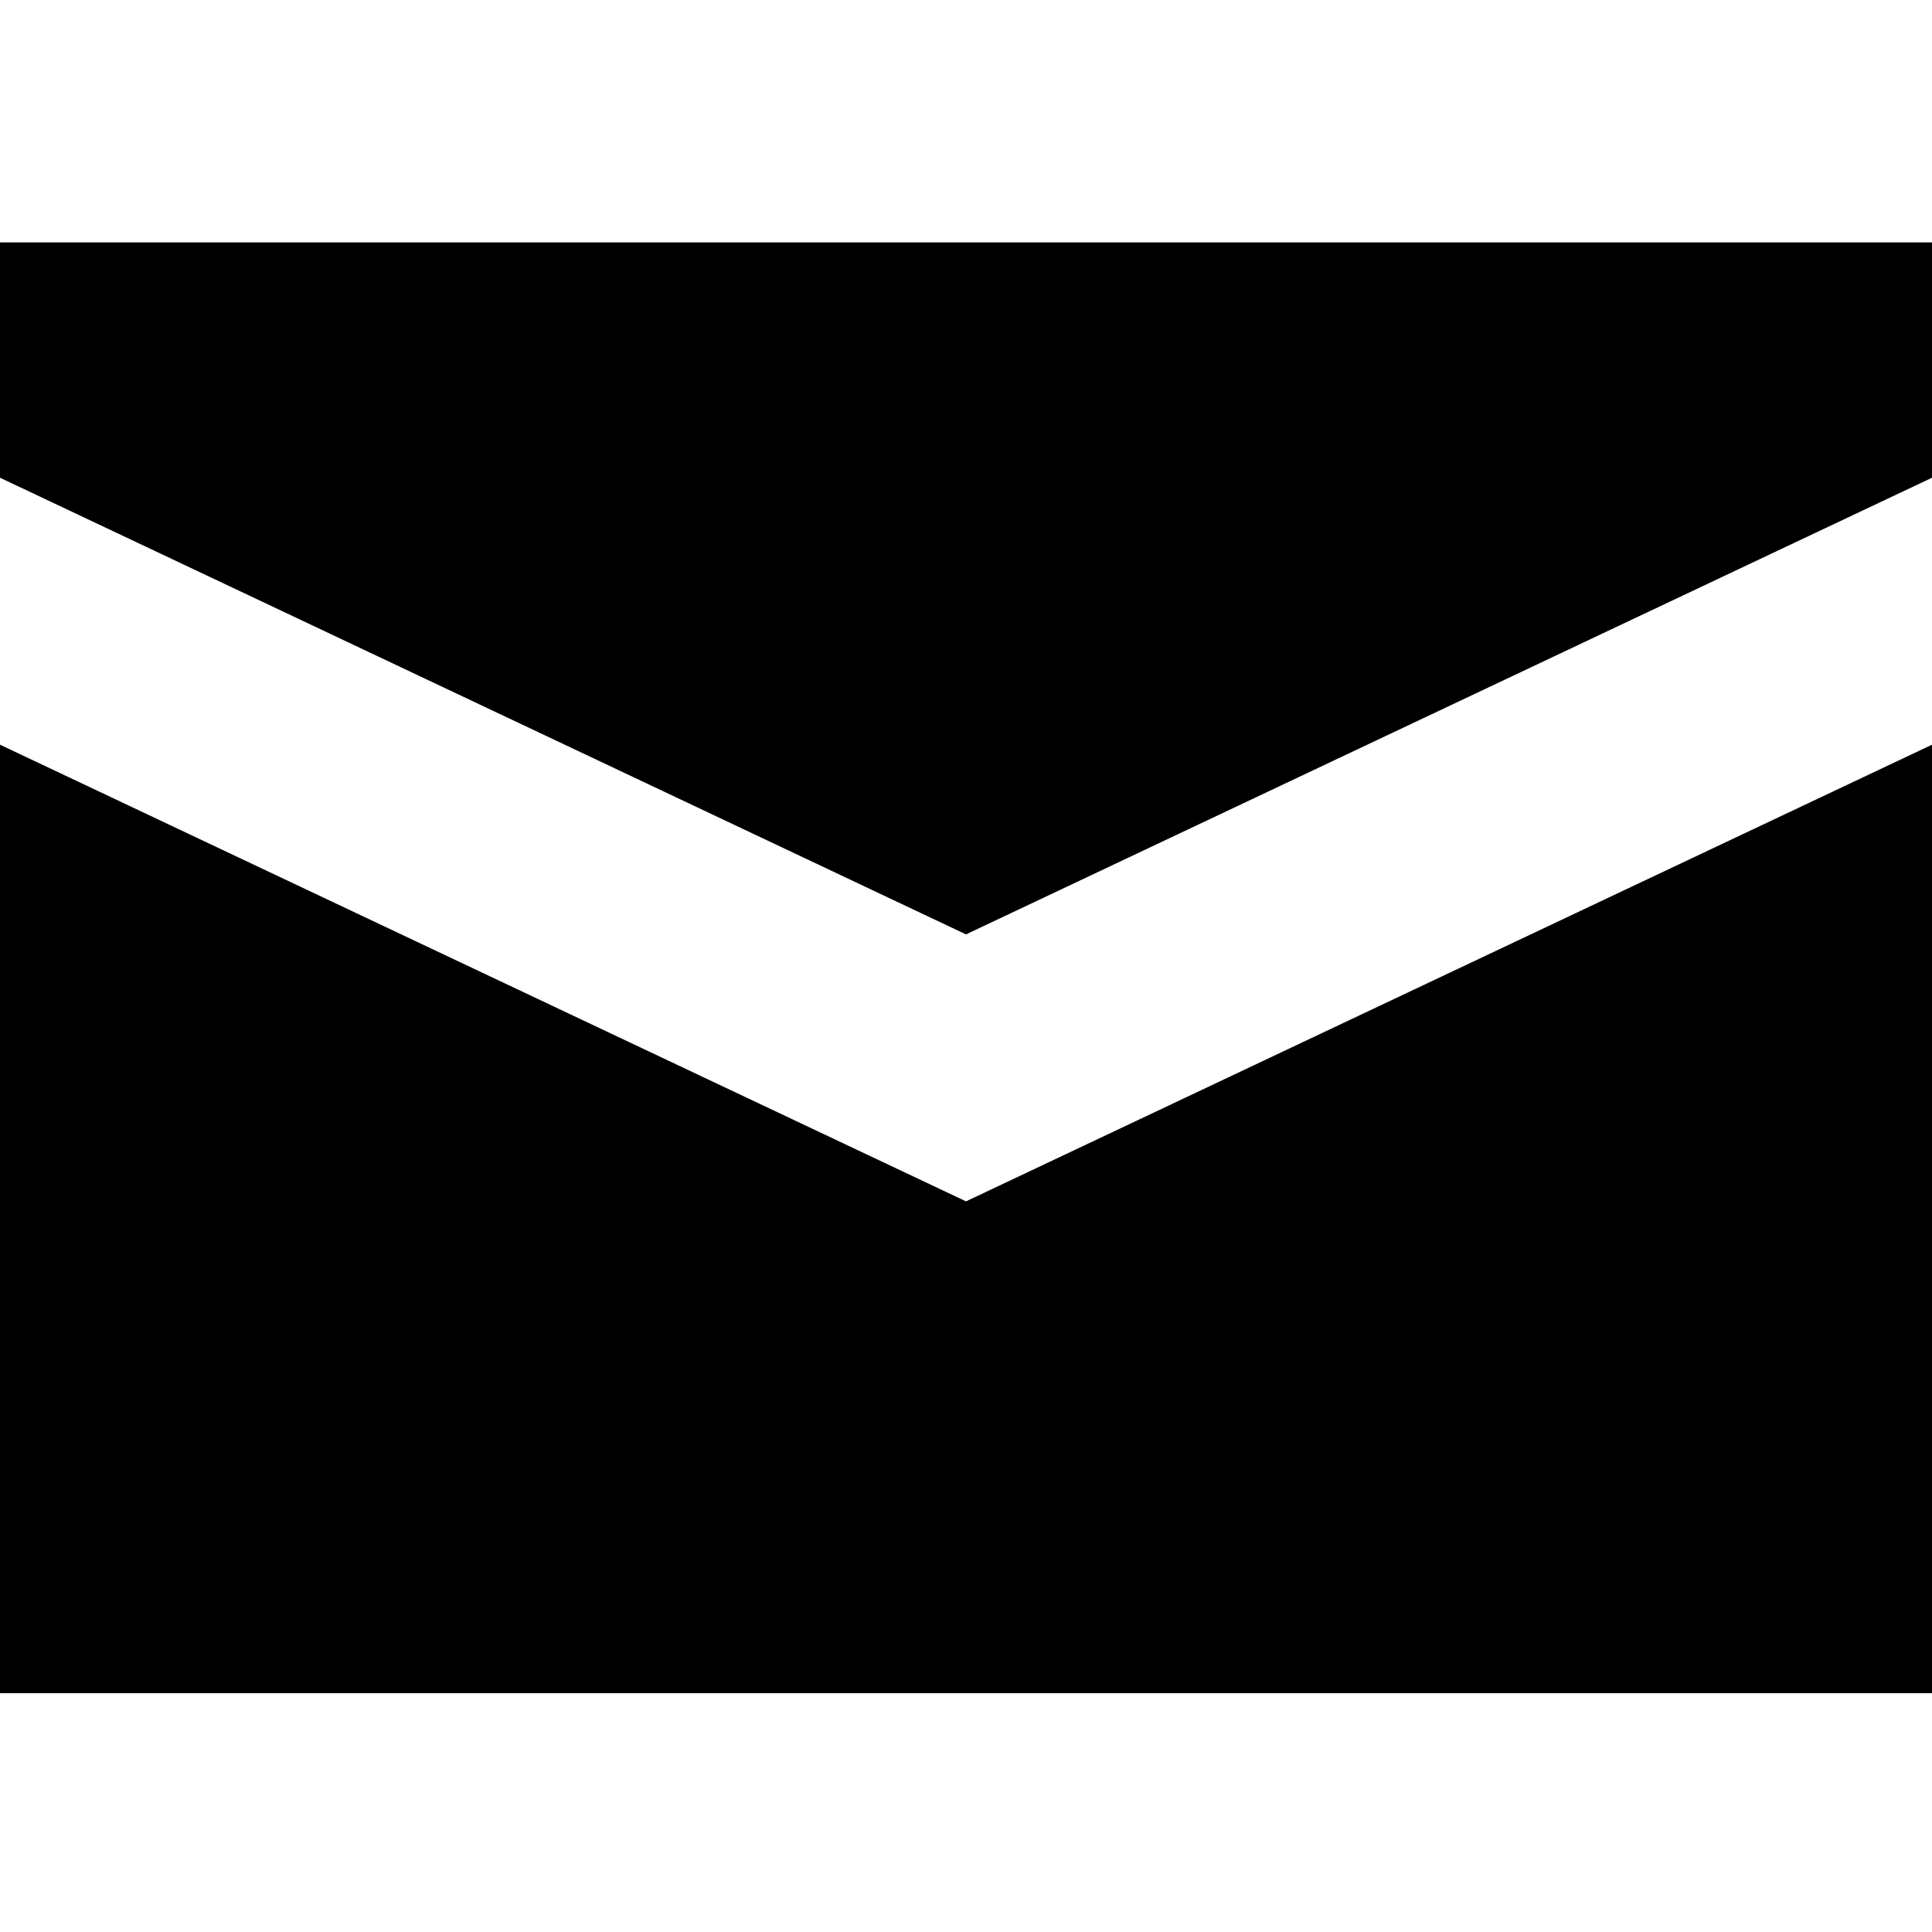 <svg xmlns="http://www.w3.org/2000/svg" xmlns:xlink="http://www.w3.org/1999/xlink" viewBox="0 0 55 55" fill="currentColor">
<path d="M27.5,26.6l27.5-13V6.9H0v6.7L27.5,26.6z M27.5,34.2L0,21.2v27h55V21.2L27.5,34.2z"/>
</svg>
